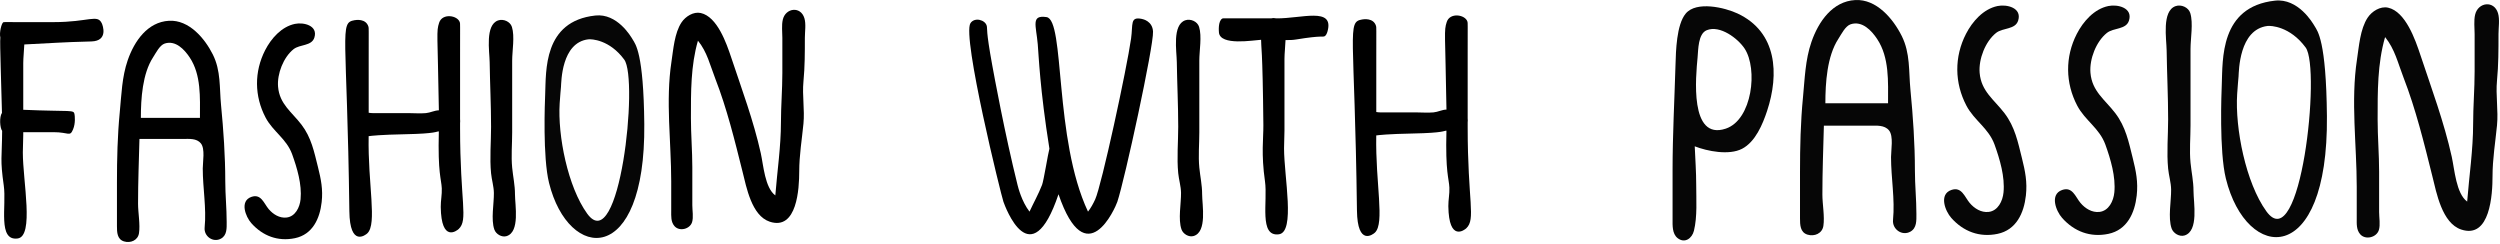 <svg xmlns="http://www.w3.org/2000/svg" width="707" height="69" viewBox="0 0 707 69" fill="none"><path fill-rule="evenodd" clip-rule="evenodd" d="M389.203 38.3C388.957 52.055 391.667 63.065 388.828 65.782C388.363 66.228 383.879 69.793 383.747 59.537C383.095 8.636 380.825 6.247 385.235 5.502C385.577 5.444 388.433 4.962 389.147 7.358C389.26 7.737 389.213 7.711 389.213 16.906V31.68C389.616 31.738 390 31.784 390.345 31.784H400.448C402.099 31.784 403.757 31.936 405.401 31.784C406.644 31.67 407.814 31.017 409.062 30.99C408.711 8.874 408.303 8.831 409.134 6.228C410.026 3.436 414.392 4.117 414.992 6.128C415.105 6.506 415.058 6.481 415.058 15.675V33.498C415.102 33.86 415.099 34.238 415.058 34.605V35.965C415.058 57.04 417.414 61.928 414.673 64.552C414.208 64.997 409.724 68.562 409.592 58.306C409.57 56.559 409.968 54.817 409.887 53.071C409.761 50.355 408.736 48.875 409.052 36.954C408.297 36.958 408.361 37.582 399.656 37.752C392.447 37.892 390.034 38.196 389.203 38.3Z" fill="black"></path><path fill-rule="evenodd" clip-rule="evenodd" d="M356.639 11.252C354.524 11.358 345.045 13.043 344.714 9.169C344.685 8.827 344.441 5.971 345.653 5.256C345.845 5.144 345.832 5.19 350.484 5.19H359.511C359.975 5.076 360.47 5.083 360.943 5.192C367.995 5.29 377.334 1.864 375.43 8.85C375.263 9.462 374.978 10.047 374.638 10.229C374.015 10.563 373.993 9.939 366.587 11.158C365.577 11.324 364.561 11.364 363.548 11.326C363.479 13.193 363.248 15.121 363.248 16.666V36.955C363.248 38.616 363.13 40.273 363.13 41.934C363.13 50.13 366.387 65.642 361.657 66.261C355.972 67.004 358.553 56.979 357.737 51.27C356.618 43.434 357.318 39.166 357.281 35.363C357.065 13.123 356.6 13.183 356.639 11.252Z" fill="black"></path><path d="M335.189 5.741C331.474 7.03 332.76 14.476 332.802 17.543C332.886 23.589 333.2 29.733 333.2 35.842C333.2 40.149 332.783 44.687 333.2 48.971C333.381 50.835 333.97 52.658 333.996 54.54C334.038 57.56 333.125 62.033 334.128 64.883C334.58 66.166 336.207 67.159 337.576 66.74C341.419 65.566 339.963 57.998 339.963 54.938C339.963 52.325 339.417 49.946 339.167 47.379C338.852 44.134 339.167 40.697 339.167 37.434V17.145C339.167 14.339 339.929 10.268 339.101 7.597C338.626 6.065 336.69 5.22 335.189 5.741Z" fill="black"></path><path fill-rule="evenodd" clip-rule="evenodd" d="M299.345 54.934C291.475 78.313 284.272 58.442 283.773 57.066C283.177 55.423 272.015 10.297 274.445 6.559C275.602 4.78 278.64 5.591 279.061 7.338C279.27 8.206 278.754 8.301 280.613 18.477C281.112 21.207 284.133 37.738 287.769 52.34C287.932 52.993 288.921 56.962 291.145 59.851C292.313 57.322 293.673 54.912 294.693 52.292C295.168 51.073 296.404 43.277 296.774 42.052C294.068 25.055 293.757 15.733 293.477 12.51C293.012 7.151 291.478 4.176 295.961 4.836C301.224 5.611 297.99 39.219 307.688 59.851C308.498 58.816 309.158 57.61 309.727 56.365C311.533 52.414 318.657 19.457 319.867 10.919C320.444 6.848 319.515 4.643 322.912 5.349C323.256 5.421 325.93 5.977 326.076 8.93C326.281 13.037 318.077 50.792 315.983 57.066C315.438 58.698 307.176 77.802 299.345 54.934Z" fill="black"></path><path d="M219.259 55.264C216.314 53.105 215.905 46.733 215.149 43.33C213.112 34.166 209.762 25.181 206.794 16.278C205.454 12.257 202.854 4.72 198.175 3.68C196.109 3.221 193.856 4.656 192.738 6.332C190.733 9.34 190.414 14.018 189.887 17.471C188.203 28.491 189.821 40.214 189.821 51.286V59.641C189.821 61.127 189.69 62.744 190.749 63.95C192.147 65.545 195.108 64.805 195.722 62.823C196.145 61.457 195.788 59.478 195.788 58.049V47.308C195.788 42.721 195.39 38.033 195.39 33.384C195.39 26.036 195.329 18.585 197.379 11.504C199.986 14.699 200.821 18.478 202.286 22.245C205.57 30.692 207.784 39.729 209.977 48.501C211.09 52.952 212.557 60.987 217.668 62.691C225.432 65.278 226.022 53.23 226.022 48.501C226.022 43.911 226.776 39.506 227.216 34.975C227.599 31.035 226.833 26.982 227.216 23.041C227.615 18.943 227.614 14.86 227.614 10.708C227.614 8.997 227.984 6.785 227.481 5.139C226.417 1.658 222.162 2.231 221.381 5.537C220.998 7.158 221.249 9.049 221.249 10.708V20.654C221.249 25.303 220.851 29.991 220.851 34.578C220.851 41.438 219.798 48.443 219.259 55.264Z" fill="black"></path><path d="M168.355 4.39C153.617 5.995 154.449 20.045 154.174 26.779C154.092 28.775 153.455 44.41 155.268 51.725C160.802 74.046 182.589 75.526 182.205 35.117C182.013 14.952 179.7 12.488 178.941 11.199C178.375 10.237 174.536 3.716 168.355 4.39ZM166.357 11.124C167.244 11.015 172.353 11.194 176.531 16.85C180.638 22.409 175.215 73.106 166.039 60.393C160.573 52.82 157.69 38.346 158.276 29.208C158.426 26.865 158.598 25.171 158.646 24.56C158.753 23.209 158.738 12.06 166.357 11.124Z" fill="#060606"></path><path d="M140.864 5.777C137.149 7.067 138.434 14.512 138.477 17.579C138.561 23.625 138.875 29.769 138.875 35.879C138.875 40.186 138.458 44.724 138.875 49.007C139.056 50.872 139.645 52.694 139.67 54.577C139.713 57.597 138.8 62.07 139.803 64.92C140.254 66.202 141.882 67.195 143.251 66.777C147.094 65.602 145.638 58.035 145.638 54.974C145.638 52.361 145.092 49.982 144.842 47.416C144.527 44.171 144.842 40.733 144.842 37.47V17.181C144.842 14.376 145.604 10.305 144.776 7.633C144.301 6.101 142.364 5.256 140.864 5.777Z" fill="black"></path><path fill-rule="evenodd" clip-rule="evenodd" d="M104.254 38.507C104.009 52.261 106.718 63.271 103.88 65.989C103.414 66.434 98.93 69.999 98.799 59.743C98.146 8.842 95.877 6.453 100.286 5.708C100.628 5.65 103.484 5.168 104.199 7.564C104.311 7.943 104.265 7.917 104.265 17.112V31.886C104.667 31.944 105.051 31.99 105.397 31.99H115.5C117.151 31.99 118.808 32.142 120.452 31.99C121.696 31.876 122.865 31.223 124.114 31.196C123.762 9.08 123.354 9.037 124.185 6.434C125.077 3.642 129.444 4.323 130.043 6.334C130.156 6.712 130.11 6.687 130.11 15.882V33.704C130.153 34.066 130.15 34.444 130.11 34.811V36.171C130.11 57.246 132.466 62.134 129.724 64.758C129.259 65.203 124.775 68.769 124.644 58.512C124.621 56.765 125.019 55.023 124.938 53.277C124.812 50.561 123.787 49.081 124.103 37.16C123.349 37.164 123.413 37.788 114.707 37.958C107.498 38.098 105.085 38.402 104.254 38.507Z" fill="black"></path><path d="M83.411 6.754C79.612 7.546 76.698 10.858 74.991 14.18C71.859 20.273 71.923 27.212 75.123 33.276C77.189 37.189 81.044 39.268 82.615 43.619C84.023 47.517 85.409 52.169 85.002 56.349C84.781 58.624 83.524 61.243 81.024 61.521C79.055 61.74 77.229 60.605 75.985 59.134C74.625 57.526 73.855 54.709 71.078 55.687C67.727 56.866 69.443 61.272 71.078 63.112C74.285 66.719 78.594 68.359 83.411 67.356C88.417 66.313 90.452 61.803 90.969 57.145C91.368 53.561 90.784 50.701 89.909 47.199C88.835 42.904 88.038 38.892 85.267 35.265C82.512 31.658 79.048 29.458 78.637 24.523C78.334 20.886 80.147 16.199 83.013 13.915C84.82 12.474 88.154 13.088 88.914 10.6C89.952 7.203 85.864 6.243 83.411 6.754Z" fill="black"></path><path d="M39.439 39.292H51.772C53.47 39.292 55.602 39.06 56.811 40.552C58.046 42.076 57.341 45.78 57.341 47.646C57.341 53.218 58.413 58.79 57.872 64.355C57.628 66.861 60.306 68.713 62.513 67.471C64.236 66.502 64.104 64.481 64.104 62.763C64.104 58.872 63.707 55.111 63.707 51.227C63.707 44.14 63.198 36.79 62.513 29.744C62.031 24.79 62.5 20.038 60.193 15.422C57.922 10.88 53.473 5.559 47.794 5.875C41.742 6.211 38.006 11.595 36.124 17.014C34.472 21.773 34.349 26.804 33.87 31.733C33.226 38.354 33.074 44.919 33.074 51.624V63.957C33.074 65.641 33.107 67.661 35.063 68.267C36.908 68.839 38.997 67.973 39.307 65.946C39.684 63.475 39.042 60.178 39.042 57.592C39.042 51.473 39.28 45.35 39.439 39.292ZM56.546 33.325H39.837C39.837 27.938 40.276 20.827 43.285 16.218C44.079 15.002 45.153 12.768 46.6 12.306C49.658 11.331 52.135 13.978 53.629 16.218C56.938 21.182 56.546 27.563 56.546 33.325Z" fill="black"></path><path fill-rule="evenodd" clip-rule="evenodd" d="M0.093 10.602C-0.254 9.165 0.448 6.606 0.905 6.321C1.086 6.208 1.073 6.255 5.465 6.255H15.155C25.221 6.255 27.556 3.899 28.809 6.64C29.022 7.106 30.724 11.589 25.826 11.721C16.337 11.976 16.363 12.122 6.873 12.573C6.801 14.419 6.576 16.321 6.576 17.847V31.047C20.511 31.656 20.889 30.886 21.095 32.454C21.137 32.78 21.404 34.803 20.666 36.576C19.746 38.791 19.508 37.378 15.155 37.378H6.576V38.136C6.576 39.798 6.457 41.453 6.457 43.116C6.457 51.314 9.714 66.824 4.985 67.442C-0.708 68.187 1.891 58.239 1.064 52.451C-0.01 44.929 0.555 44.814 0.607 37.016C-0.039 36.133 -0.232 33.104 0.557 31.916C0.417 24.985 -0.088 12.004 0.093 10.602Z" fill="black"></path><path d="M515.793 35.544H528.876C530.677 35.544 532.94 35.298 534.222 36.884C535.532 38.505 534.785 42.443 534.785 44.427C534.785 50.351 535.922 56.275 535.348 62.192C535.089 64.857 537.93 66.825 540.271 65.505C542.099 64.475 541.959 62.326 541.959 60.5C541.959 56.362 541.537 52.364 541.537 48.234C541.537 40.699 540.998 32.884 540.271 25.393C539.76 20.125 540.257 15.073 537.809 10.166C535.4 5.337 530.681 -0.321 524.656 0.014C518.237 0.372 514.272 6.097 512.277 11.858C510.524 16.917 510.394 22.267 509.885 27.508C509.202 34.547 509.041 41.527 509.041 48.657V61.769C509.041 63.56 509.076 65.707 511.151 66.352C513.109 66.959 515.324 66.039 515.653 63.884C516.053 61.257 515.371 57.751 515.371 55.001C515.371 48.496 515.624 41.986 515.793 35.544ZM533.941 29.2H516.215C516.215 23.473 516.681 15.912 519.873 11.012C520.715 9.719 521.854 7.343 523.39 6.853C526.634 5.816 529.262 8.63 530.846 11.012C534.356 16.29 533.941 23.074 533.941 29.2Z" fill="#060606"></path><path d="M615.26 1.731C611.319 3.102 612.682 11.018 612.727 14.279C612.816 20.707 613.149 27.24 613.149 33.736C613.149 38.315 612.708 43.14 613.149 47.694C613.342 49.677 613.966 51.615 613.994 53.616C614.038 56.827 613.07 61.583 614.134 64.613C614.613 65.977 616.34 67.032 617.792 66.587C621.869 65.339 620.324 57.293 620.324 54.039C620.324 51.26 619.744 48.731 619.48 46.002C619.145 42.552 619.48 38.897 619.48 35.428V13.856C619.48 10.873 620.288 6.545 619.41 3.705C618.906 2.076 616.851 1.177 615.26 1.731Z" fill="#060606"></path><path d="M697.714 57.014C694.589 54.718 694.155 47.943 693.353 44.325C691.193 34.582 687.639 25.029 684.49 15.563C683.069 11.288 680.311 3.274 675.346 2.169C673.154 1.68 670.764 3.206 669.579 4.988C667.452 8.186 667.114 13.16 666.554 16.832C664.768 28.549 666.484 41.012 666.484 52.785V61.667C666.484 63.248 666.346 64.967 667.469 66.25C668.952 67.945 672.092 67.158 672.744 65.051C673.193 63.599 672.814 61.494 672.814 59.975V48.555C672.814 43.678 672.392 38.694 672.392 33.751C672.392 25.938 672.328 18.016 674.502 10.487C677.267 13.884 678.153 17.902 679.707 21.907C683.192 30.888 685.54 40.497 687.867 49.824C689.047 54.556 690.604 63.099 696.026 64.91C704.262 67.662 704.888 54.851 704.888 49.824C704.888 44.944 705.687 40.26 706.154 35.443C706.561 31.253 705.748 26.944 706.154 22.753C706.577 18.397 706.576 14.055 706.576 9.641C706.576 7.821 706.969 5.47 706.436 3.719C705.307 0.018 700.792 0.628 699.965 4.142C699.558 5.866 699.824 7.877 699.824 9.641V20.215C699.824 25.158 699.402 30.143 699.402 35.02C699.402 42.314 698.285 49.761 697.714 57.014Z" fill="#060606"></path><path d="M643.362 0.183C627.727 1.891 628.61 16.829 628.318 23.988C628.232 26.111 627.556 42.735 629.479 50.512C635.35 74.244 658.462 75.818 658.054 32.854C657.851 11.413 655.398 8.794 654.592 7.423C653.992 6.401 649.919 -0.532 643.362 0.183ZM641.243 7.344C642.184 7.228 647.603 7.418 652.036 13.432C656.393 19.342 650.64 73.245 640.906 59.728C635.106 51.676 632.048 36.287 632.67 26.571C632.829 24.08 633.011 22.279 633.062 21.629C633.176 20.192 633.16 8.339 641.243 7.344Z" fill="#060606"></path><path d="M479.271 41.377C482.864 42.774 488.945 43.985 492.643 42.082C496.415 40.14 498.49 35.137 499.746 31.326C503.167 20.95 502.602 9.081 491.389 3.82C487.813 2.142 479.731 0.201 476.713 3.849C474.104 7.003 473.948 14.413 473.833 18.343C473.543 28.265 473.003 38.116 473.003 48.078V61.899C473.006 63.698 472.85 66.094 474.432 67.34C476.462 68.938 478.52 67.398 479.048 65.248C480.028 61.264 479.689 56.363 479.689 52.267C479.689 48.602 479.427 45.021 479.271 41.377ZM482.66 8.545C486.397 7.013 491.488 10.875 493.374 13.736C497.158 19.476 495.557 33.866 488.046 36.38C477.715 39.838 479.587 21.516 480.076 16.249C480.281 14.039 480.205 9.55 482.66 8.545Z" fill="#060606"></path><path d="M564.906 1.704C560.876 2.545 557.784 6.067 555.973 9.599C552.651 16.078 552.718 23.455 556.114 29.902C558.305 34.063 562.395 36.273 564.062 40.899C565.555 45.044 567.025 49.99 566.594 54.435C566.359 56.854 565.025 59.638 562.373 59.933C560.284 60.166 558.348 58.959 557.028 57.395C555.585 55.686 554.769 52.69 551.823 53.73C548.267 54.984 550.088 59.669 551.823 61.625C555.224 65.46 559.796 67.204 564.906 66.137C570.216 65.028 572.375 60.233 572.924 55.281C573.347 51.47 572.727 48.429 571.799 44.706C570.66 40.139 569.814 35.873 566.875 32.017C563.952 28.182 560.278 25.843 559.841 20.596C559.52 16.729 561.443 11.746 564.484 9.317C566.401 7.785 569.937 8.438 570.744 5.792C571.845 2.18 567.508 1.16 564.906 1.704Z" fill="#060606"></path><path d="M596.245 1.704C592.216 2.545 589.124 6.067 587.313 9.599C583.991 16.078 584.058 23.455 587.453 29.902C589.645 34.063 593.734 36.273 595.401 40.899C596.895 45.044 598.365 49.99 597.934 54.435C597.699 56.854 596.365 59.638 593.713 59.933C591.624 60.166 589.688 58.959 588.368 57.395C586.925 55.686 586.108 52.69 583.163 53.73C579.607 54.984 581.428 59.669 583.163 61.625C586.564 65.46 591.136 67.204 596.245 66.137C601.556 65.028 603.715 60.233 604.264 55.281C604.686 51.47 604.067 48.429 603.139 44.706C601.999 40.139 601.154 35.873 598.215 32.017C595.292 28.182 591.618 25.843 591.181 20.596C590.86 16.729 592.783 11.746 595.823 9.317C597.741 7.785 601.277 8.438 602.084 5.792C603.185 2.18 598.848 1.16 596.245 1.704Z" fill="#060606"></path></svg>